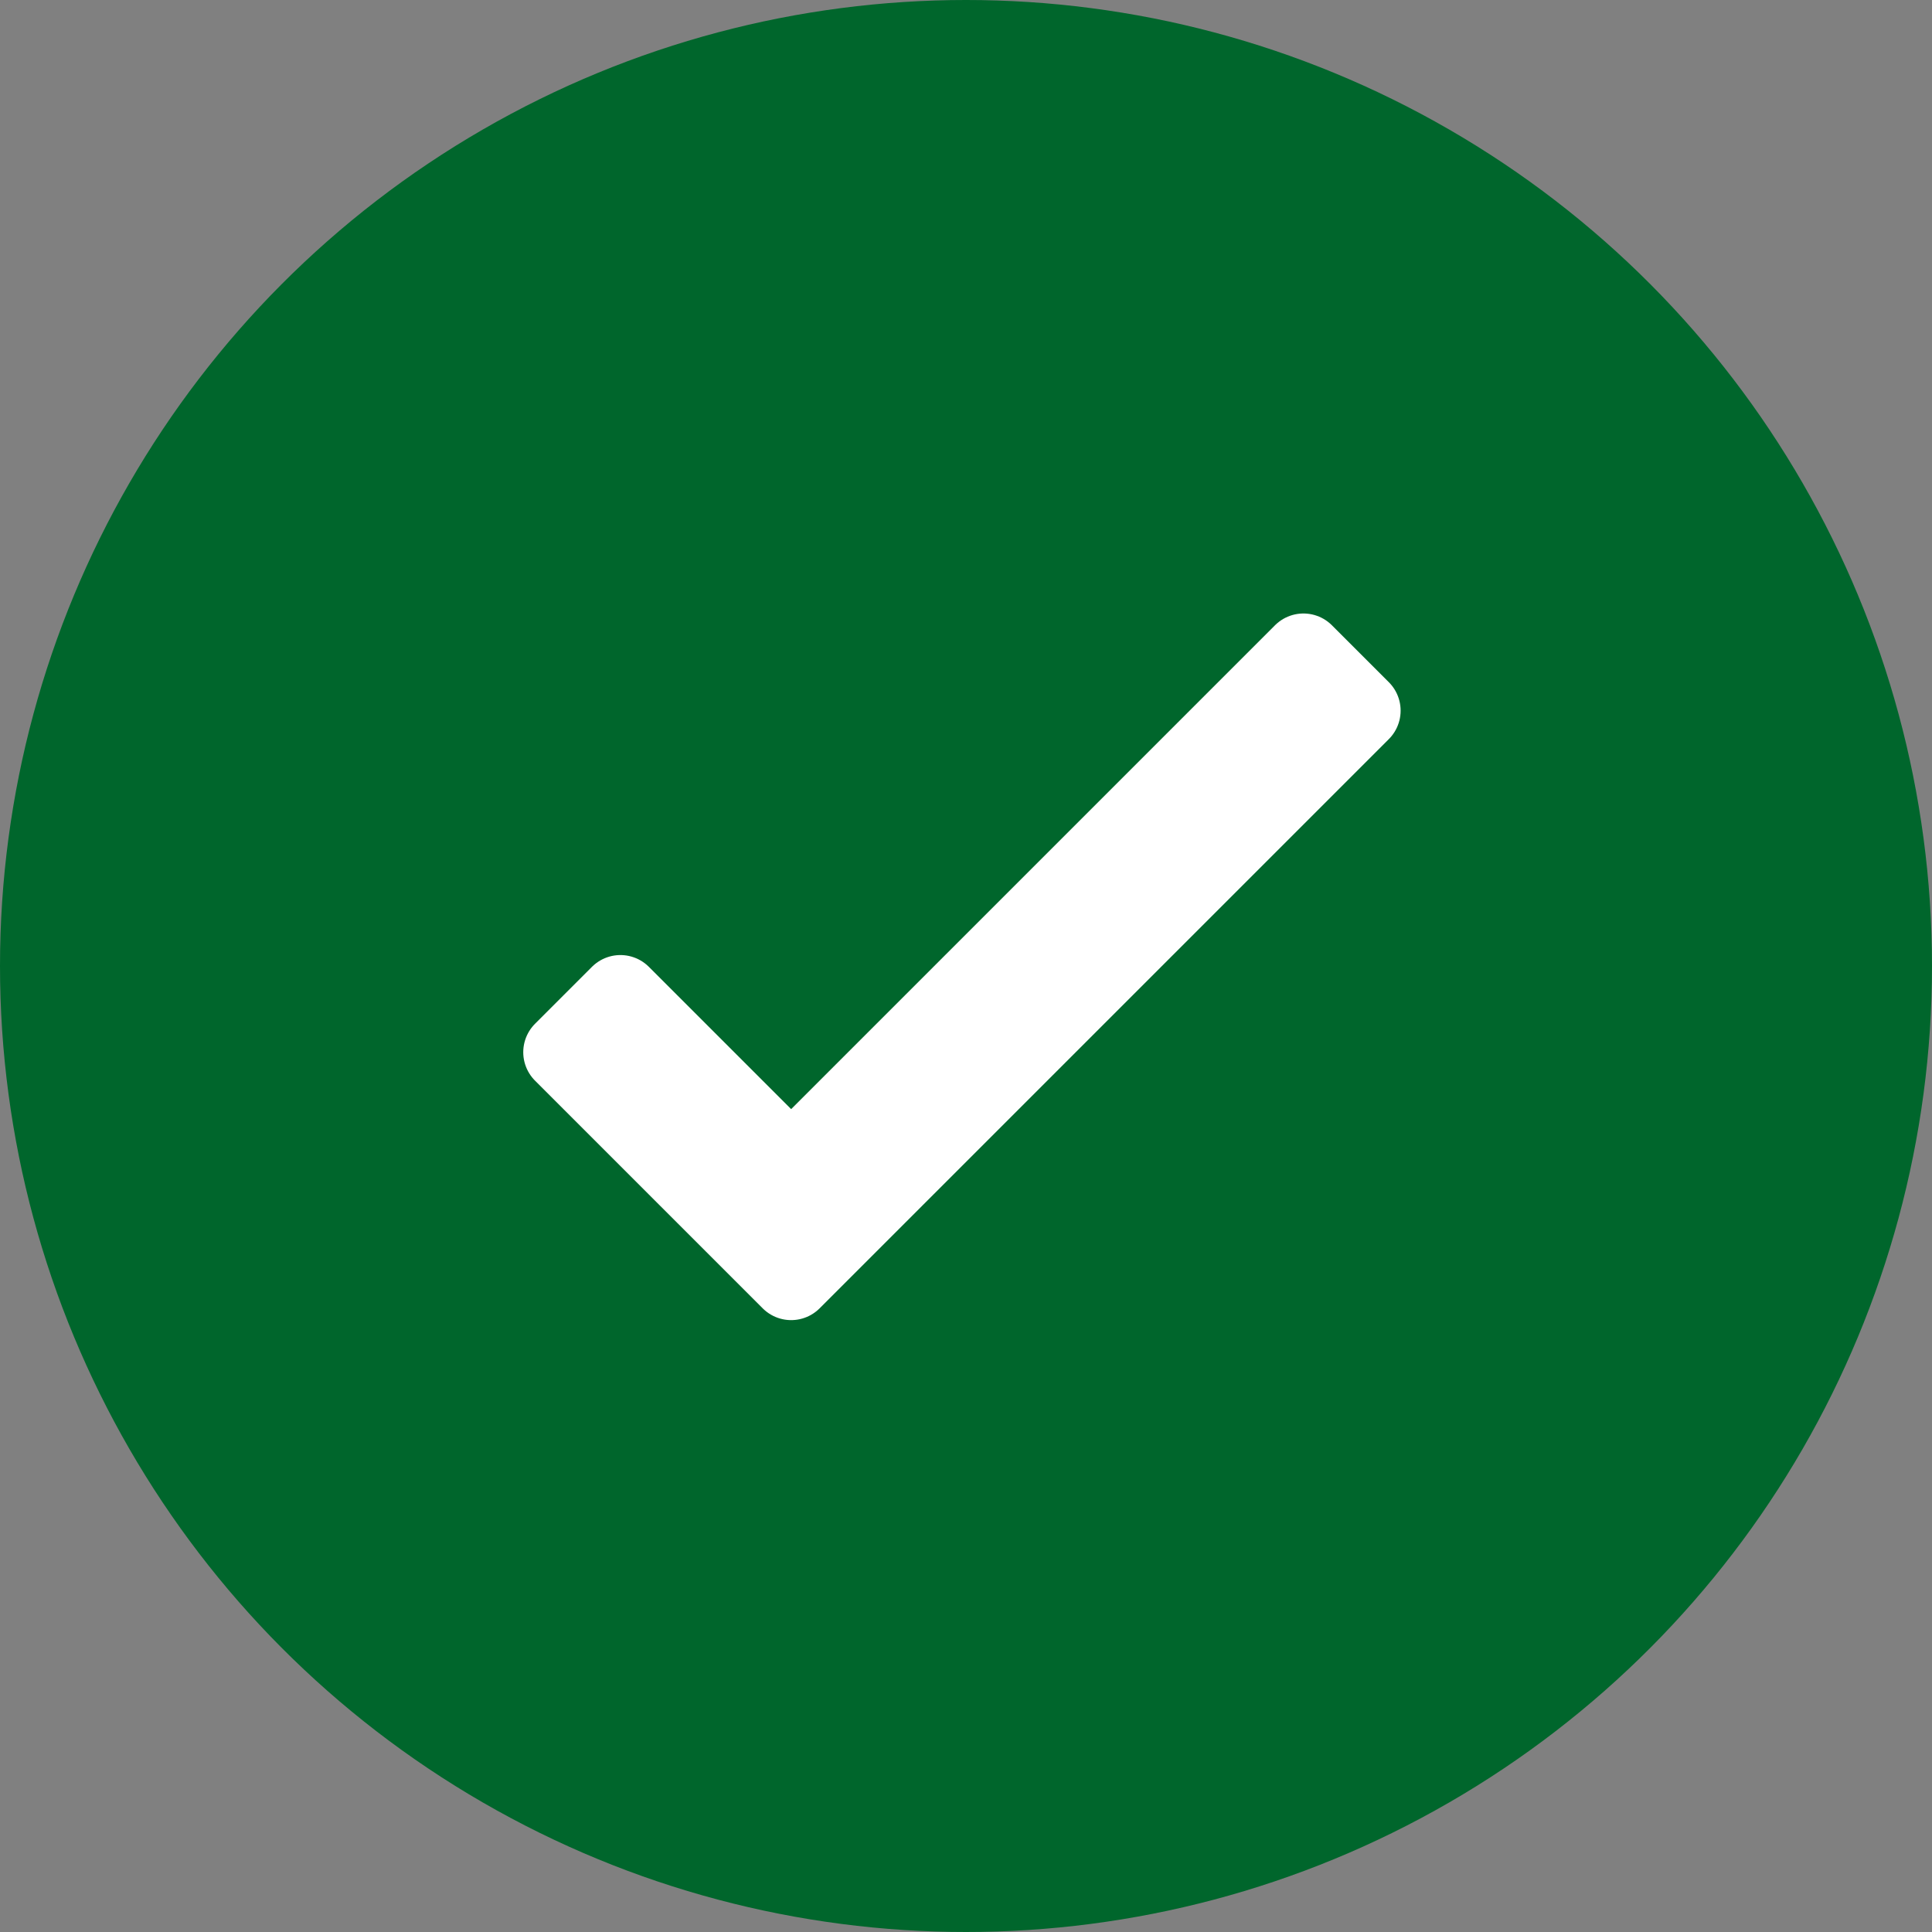 <svg width="24" height="24" viewBox="0 0 24 24" fill="none" xmlns="http://www.w3.org/2000/svg">
<rect x="0" y="0" width="24" height="24" fill="#808080" stroke="none"/>
<circle cx="12" cy="12" r="12" fill="#00662C"/>
<path d="M16.899 8.828L16.192 8.121L9.828 14.485L7.707 12.364L7 13.071L9.828 15.899L16.899 8.828Z" fill="white" stroke="white" stroke-linejoin="round"/>
</svg>
